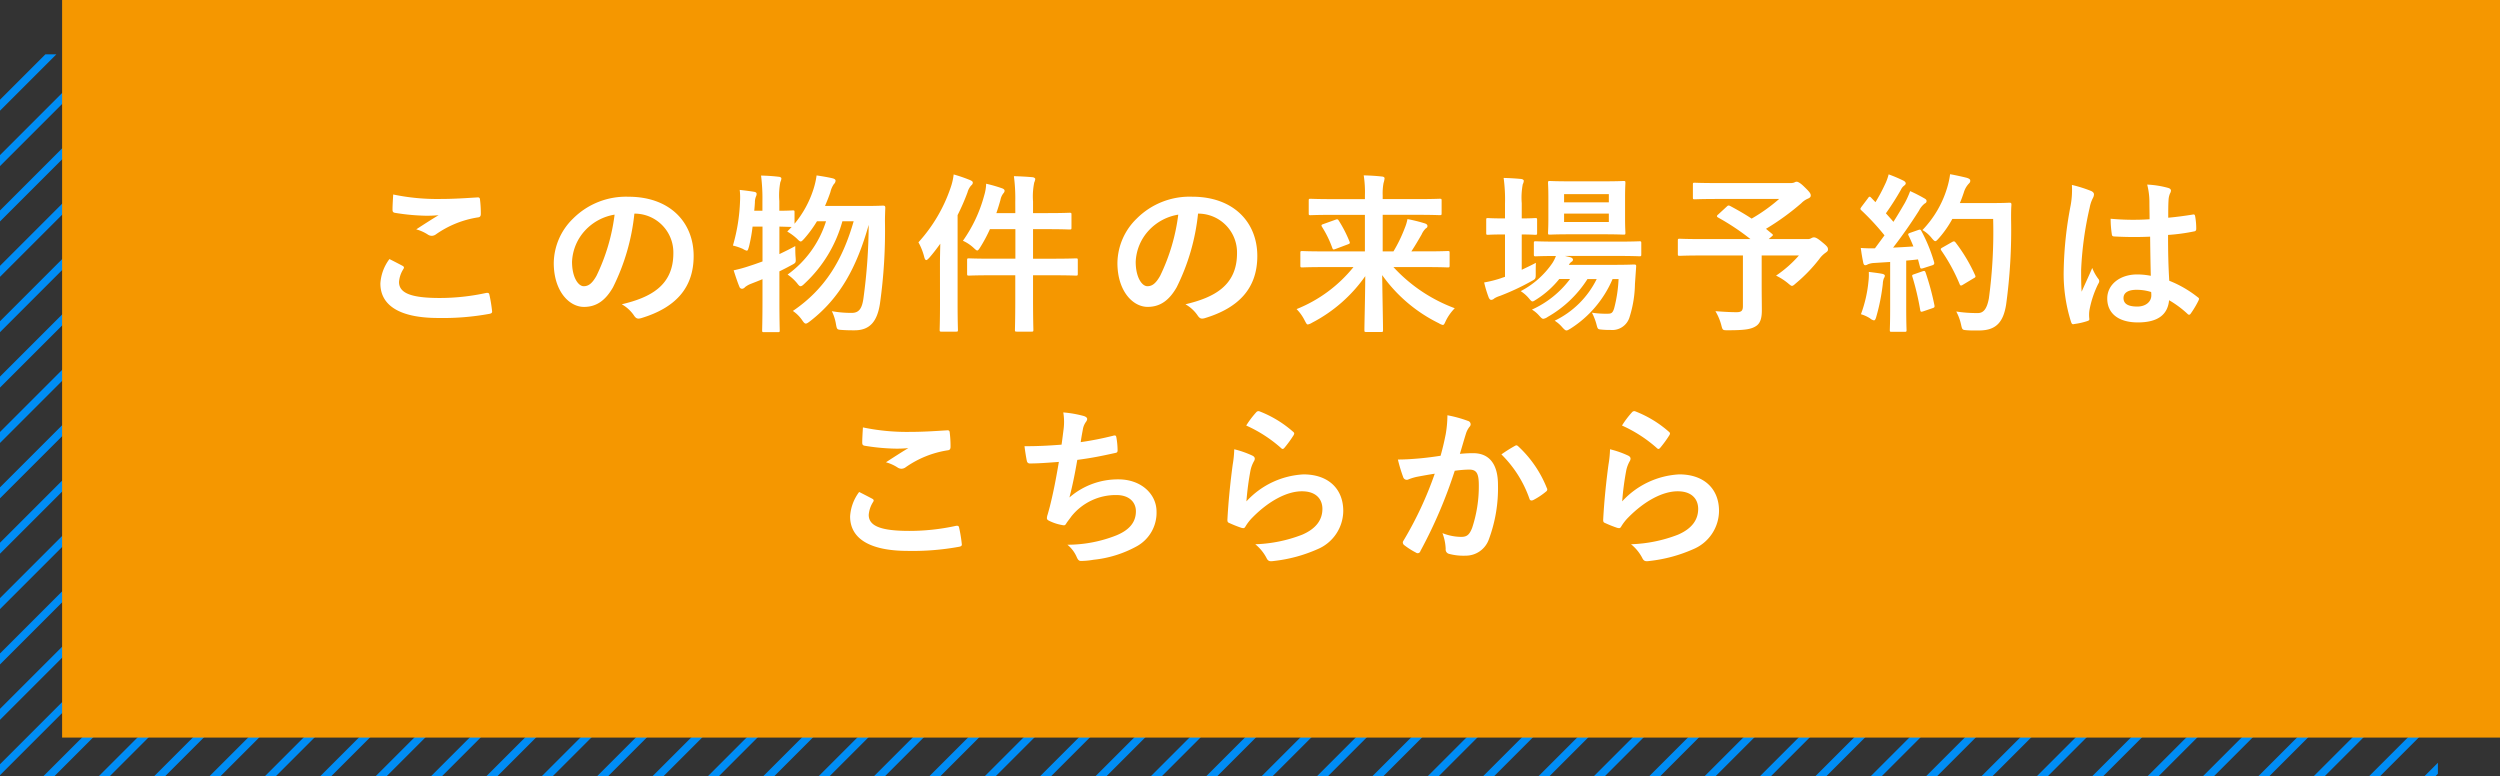 <svg xmlns="http://www.w3.org/2000/svg" xmlns:xlink="http://www.w3.org/1999/xlink" width="322" height="100" viewBox="0 0 322 100"><rect x="0" y="0" width="322" height="100" fill="#333333" stroke="none"/><defs><clipPath id="a"><rect width="314" height="93" transform="translate(0 -0.425)" fill="none"/></clipPath></defs><g transform="translate(-83.484 -54.905)"><g transform="translate(83.484 62.331)"><g transform="translate(0 0)" clip-path="url(#a)"><path d="M.354,151.8l-.707-.707L151.092-.354l.707.707Z" transform="translate(-87.336 -57.984)" fill="#008df5"/><path d="M.354,151.8l-.707-.707L151.092-.354l.707.707Z" transform="translate(-80.204 -57.984)" fill="#008df5"/><path d="M.354,151.8l-.707-.707L151.092-.354l.707.707Z" transform="translate(-73.072 -57.984)" fill="#008df5"/><path d="M.354,151.8l-.707-.707L151.092-.354l.707.707Z" transform="translate(-65.94 -57.984)" fill="#008df5"/><path d="M.354,151.8l-.707-.707L151.092-.354l.707.707Z" transform="translate(-58.808 -57.984)" fill="#008df5"/><path d="M.354,151.8l-.707-.707L151.092-.354l.707.707Z" transform="translate(-51.676 -57.984)" fill="#008df5"/><path d="M.354,151.8l-.707-.707L151.092-.354l.707.707Z" transform="translate(-44.543 -57.984)" fill="#008df5"/><path d="M.354,151.8l-.707-.707L151.092-.354l.707.707Z" transform="translate(-37.411 -57.984)" fill="#008df5"/><path d="M.354,151.8l-.707-.707L151.092-.354l.707.707Z" transform="translate(-30.279 -57.984)" fill="#008df5"/><path d="M.354,151.8l-.707-.707L151.092-.354l.707.707Z" transform="translate(-23.147 -57.984)" fill="#008df5"/><path d="M.354,151.8l-.707-.707L151.092-.354l.707.707Z" transform="translate(-16.015 -57.984)" fill="#008df5"/><path d="M.354,151.8l-.707-.707L151.092-.354l.707.707Z" transform="translate(-8.883 -57.984)" fill="#008df5"/><path d="M.354,151.8l-.707-.707L151.092-.354l.707.707Z" transform="translate(-1.751 -57.984)" fill="#008df5"/><path d="M.354,151.8l-.707-.707L151.092-.354l.707.707Z" transform="translate(5.381 -57.984)" fill="#008df5"/><path d="M.354,151.8l-.707-.707L151.092-.354l.707.707Z" transform="translate(12.514 -57.984)" fill="#008df5"/><path d="M.354,151.8l-.707-.707L151.092-.354l.707.707Z" transform="translate(19.646 -57.984)" fill="#008df5"/><path d="M.354,151.8l-.707-.707L151.092-.354l.707.707Z" transform="translate(26.778 -57.984)" fill="#008df5"/><path d="M.354,151.8l-.707-.707L151.092-.354l.707.707Z" transform="translate(33.91 -57.984)" fill="#008df5"/><path d="M.354,151.8l-.707-.707L151.092-.354l.707.707Z" transform="translate(41.042 -57.984)" fill="#008df5"/><path d="M.354,151.8l-.707-.707L151.092-.354l.707.707Z" transform="translate(48.174 -57.984)" fill="#008df5"/><path d="M.354,151.8l-.707-.707L151.092-.354l.707.707Z" transform="translate(55.306 -57.984)" fill="#008df5"/><path d="M.354,151.8l-.707-.707L151.092-.354l.707.707Z" transform="translate(62.438 -57.984)" fill="#008df5"/><path d="M.354,151.8l-.707-.707L151.092-.354l.707.707Z" transform="translate(69.57 -57.984)" fill="#008df5"/><path d="M.354,151.8l-.707-.707L151.092-.354l.707.707Z" transform="translate(76.703 -57.984)" fill="#008df5"/><path d="M.354,151.8l-.707-.707L151.092-.354l.707.707Z" transform="translate(83.835 -57.984)" fill="#008df5"/><path d="M.354,151.8l-.707-.707L151.092-.354l.707.707Z" transform="translate(90.967 -57.984)" fill="#008df5"/><path d="M.354,151.8l-.707-.707L151.092-.354l.707.707Z" transform="translate(98.099 -57.984)" fill="#008df5"/><path d="M.354,151.8l-.707-.707L151.092-.354l.707.707Z" transform="translate(105.231 -57.984)" fill="#008df5"/><path d="M.354,151.8l-.707-.707L151.092-.354l.707.707Z" transform="translate(112.363 -57.984)" fill="#008df5"/><path d="M.354,151.8l-.707-.707L151.092-.354l.707.707Z" transform="translate(119.495 -57.984)" fill="#008df5"/><path d="M.354,151.8l-.707-.707L151.092-.354l.707.707Z" transform="translate(126.627 -57.984)" fill="#008df5"/><path d="M.354,151.8l-.707-.707L151.092-.354l.707.707Z" transform="translate(133.76 -57.984)" fill="#008df5"/><path d="M.354,151.8l-.707-.707L151.092-.354l.707.707Z" transform="translate(140.892 -57.984)" fill="#008df5"/><path d="M.354,151.8l-.707-.707L151.092-.354l.707.707Z" transform="translate(148.024 -57.984)" fill="#008df5"/><path d="M.354,151.8l-.707-.707L151.092-.354l.707.707Z" transform="translate(155.156 -57.984)" fill="#008df5"/><path d="M.354,151.8l-.707-.707L151.092-.354l.707.707Z" transform="translate(162.288 -57.984)" fill="#008df5"/><path d="M.354,151.8l-.707-.707L151.092-.354l.707.707Z" transform="translate(169.42 -57.984)" fill="#008df5"/><path d="M.354,151.8l-.707-.707L151.092-.354l.707.707Z" transform="translate(176.552 -57.984)" fill="#008df5"/><path d="M.354,151.8l-.707-.707L151.092-.354l.707.707Z" transform="translate(183.684 -57.984)" fill="#008df5"/><path d="M.354,151.8l-.707-.707L151.092-.354l.707.707Z" transform="translate(190.817 -57.984)" fill="#008df5"/><path d="M.354,151.8l-.707-.707L151.092-.354l.707.707Z" transform="translate(197.949 -57.984)" fill="#008df5"/><path d="M.354,151.8l-.707-.707L151.092-.354l.707.707Z" transform="translate(205.081 -57.984)" fill="#008df5"/><path d="M.354,151.8l-.707-.707L151.092-.354l.707.707Z" transform="translate(212.213 -57.984)" fill="#008df5"/><path d="M.354,151.8l-.707-.707L151.092-.354l.707.707Z" transform="translate(219.345 -57.984)" fill="#008df5"/><path d="M.354,151.8l-.707-.707L151.092-.354l.707.707Z" transform="translate(226.477 -57.984)" fill="#008df5"/><path d="M.354,151.8l-.707-.707L151.092-.354l.707.707Z" transform="translate(233.609 -57.984)" fill="#008df5"/><path d="M.354,151.8l-.707-.707L151.092-.354l.707.707Z" transform="translate(240.742 -57.984)" fill="#008df5"/><path d="M.354,151.8l-.707-.707L151.092-.354l.707.707Z" transform="translate(247.873 -57.984)" fill="#008df5"/><path d="M.354,151.8l-.707-.707L151.092-.354l.707.707Z" transform="translate(255.006 -57.984)" fill="#008df5"/><path d="M.354,151.8l-.707-.707L151.092-.354l.707.707Z" transform="translate(262.138 -57.984)" fill="#008df5"/><path d="M.354,151.8l-.707-.707L151.092-.354l.707.707Z" transform="translate(269.27 -57.984)" fill="#008df5"/><path d="M.354,151.8l-.707-.707L151.092-.354l.707.707Z" transform="translate(276.402 -57.984)" fill="#008df5"/><path d="M.354,151.8l-.707-.707L151.092-.354l.707.707Z" transform="translate(283.534 -57.984)" fill="#008df5"/><path d="M.354,151.8l-.707-.707L151.092-.354l.707.707Z" transform="translate(290.666 -57.984)" fill="#008df5"/><path d="M.354,151.8l-.707-.707L151.092-.354l.707.707Z" transform="translate(297.798 -57.984)" fill="#008df5"/><path d="M.354,151.8l-.707-.707L151.092-.354l.707.707Z" transform="translate(304.931 -57.984)" fill="#008df5"/><path d="M.354,151.8l-.707-.707L151.092-.354l.707.707Z" transform="translate(312.063 -57.984)" fill="#008df5"/></g></g><rect width="314" height="95" transform="translate(91.484 54.905)" fill="#f59700"/><path d="M-114.84-7.634a5.805,5.805,0,0,0-1.166,3.146c0,2.86,2.53,4.444,7.458,4.444a33.175,33.175,0,0,0,6.556-.528c.264-.044.4-.132.374-.33a18.4,18.4,0,0,0-.352-2.156c-.044-.2-.154-.264-.462-.2a27.989,27.989,0,0,1-5.962.638c-3.784,0-5.214-.682-5.214-2.068a3.615,3.615,0,0,1,.572-1.672c.11-.176.088-.286-.11-.4C-113.718-7.062-114.268-7.348-114.84-7.634Zm.484-8.316c-.044.792-.088,1.43-.088,1.958,0,.264.088.352.286.4a27.459,27.459,0,0,0,3.85.374,15.128,15.128,0,0,0,1.8-.066c-.77.462-1.738,1.078-2.882,1.826a5.257,5.257,0,0,1,1.54.7.924.924,0,0,0,.462.132.938.938,0,0,0,.55-.2A12.817,12.817,0,0,1-103.444-13c.264-.022.374-.154.374-.462a14.486,14.486,0,0,0-.11-1.87c-.022-.176-.11-.264-.33-.242-1.408.088-3.058.2-4.664.2A27.754,27.754,0,0,1-114.356-15.95ZM-83.2-13.486a5,5,0,0,1,4.928,5.1c0,4.158-2.926,5.7-6.644,6.578A4.666,4.666,0,0,1-83.38-.418c.286.44.484.528.946.4,4.466-1.342,6.776-3.916,6.776-8.008,0-4.378-3.1-7.634-8.382-7.634a9.627,9.627,0,0,0-7.15,2.816,8.106,8.106,0,0,0-2.486,5.72c0,3.586,1.958,5.654,3.894,5.654,1.65,0,2.794-.88,3.74-2.53a27.547,27.547,0,0,0,2.75-9.482Zm-2.64.132a25.136,25.136,0,0,1-2.332,7.876c-.594,1.056-1.078,1.342-1.65,1.342-.682,0-1.5-1.122-1.5-3.146a6.335,6.335,0,0,1,1.716-4.07A6.626,6.626,0,0,1-85.844-13.354Zm19.052,1.54v4.488c-.55.2-1.1.4-1.65.572a18.108,18.108,0,0,1-2.068.572c.22.682.484,1.5.748,2.134a.366.366,0,0,0,.352.242.566.566,0,0,0,.374-.22,3.02,3.02,0,0,1,.7-.4c.506-.2,1.034-.4,1.54-.616V-2.31c0,2.486-.044,3.718-.044,3.85,0,.22.022.242.242.242h1.782c.22,0,.242-.022.242-.242,0-.11-.044-1.364-.044-3.872V-6.05c.506-.242,1.012-.506,1.54-.792.594-.308.594-.33.55-.99-.044-.484-.044-1.078-.044-1.474-.726.4-1.408.726-2.046,1.034v-3.542c.88.022,1.364.044,1.584.044l-.572.594a6.987,6.987,0,0,1,1.254.924c.242.242.352.352.484.352.11,0,.22-.11.462-.374A15.523,15.523,0,0,0-59.774-12.5h1.166a13.439,13.439,0,0,1-4.95,6.864A5.756,5.756,0,0,1-62.326-4.51c.2.264.308.374.44.374s.286-.11.528-.352A17.156,17.156,0,0,0-56.5-12.5h1.452c-1.43,4.972-3.674,8.734-7.832,11.55a4.493,4.493,0,0,1,1.21,1.21c.2.286.308.418.462.418.132,0,.286-.11.55-.308,3.806-2.948,5.984-6.864,7.546-12.408a72.079,72.079,0,0,1-.682,9.5C-53.966-1.364-54.3-.7-55.286-.7a14.167,14.167,0,0,1-2.574-.22,5.818,5.818,0,0,1,.528,1.65c.132.726.132.726.814.77.572.044,1.188.044,1.584.044,1.958,0,2.926-1.122,3.278-3.476a67.262,67.262,0,0,0,.638-10.582c0-.528.022-1.122.044-1.716,0-.22-.066-.286-.308-.286-.132,0-.66.044-2.332.044H-58.74c.264-.616.506-1.21.7-1.8a3,3,0,0,1,.44-1.012.644.644,0,0,0,.22-.44c0-.154-.132-.242-.374-.308-.638-.154-1.474-.286-2.068-.374a10.326,10.326,0,0,1-.4,1.76,13.274,13.274,0,0,1-2.442,4.466v-1.5c0-.2-.022-.22-.242-.22-.11,0-.55.044-1.716.044v-1.254a9.036,9.036,0,0,1,.132-2.442,1.224,1.224,0,0,0,.132-.462c0-.11-.132-.2-.352-.22-.748-.088-1.452-.132-2.266-.154a23.389,23.389,0,0,1,.176,3.322v1.21h-1.056c.044-.374.066-.726.088-1.078a1.979,1.979,0,0,1,.132-.748.754.754,0,0,0,.088-.352c0-.132-.088-.22-.33-.264-.528-.088-1.254-.176-1.848-.242a7.865,7.865,0,0,1,.044,1.408A23.17,23.17,0,0,1-70.6-9.372a6.943,6.943,0,0,1,1.3.44,1.556,1.556,0,0,0,.484.22c.132,0,.176-.154.286-.528a20.735,20.735,0,0,0,.462-2.574Zm32.56-1.738h-2.442c.2-.572.374-1.144.528-1.694a1.9,1.9,0,0,1,.4-.88.446.446,0,0,0,.132-.308c0-.132-.11-.242-.374-.33a18.375,18.375,0,0,0-2-.572,5.583,5.583,0,0,1-.242,1.474,18.284,18.284,0,0,1-2.75,5.874,5.052,5.052,0,0,1,1.364.9c.242.22.374.352.484.352s.22-.154.4-.44a19.422,19.422,0,0,0,1.232-2.31h3.278v3.806H-37.18c-2.156,0-2.882-.044-3.014-.044-.22,0-.242.022-.242.242v1.716c0,.242.022.264.242.264.132,0,.858-.044,3.014-.044h2.948v3.212c0,2.464-.044,3.674-.044,3.806,0,.22.022.242.242.242h1.892c.22,0,.242-.022.242-.242,0-.11-.044-1.364-.044-3.828v-3.19h2.508c2.156,0,2.882.044,3.014.044.22,0,.242-.022.242-.264V-7.48c0-.22-.022-.242-.242-.242-.132,0-.858.044-3.014.044h-2.508v-3.806h1.87c2,0,2.684.044,2.816.044.242,0,.264-.022.264-.242v-1.672c0-.22-.022-.242-.264-.242-.132,0-.814.044-2.816.044h-1.87v-1.5a8.846,8.846,0,0,1,.154-2.442,1.676,1.676,0,0,0,.132-.44c0-.11-.154-.22-.352-.242-.77-.066-1.562-.11-2.4-.132a21.862,21.862,0,0,1,.176,3.322Zm-9.7,11.66c0,2.178-.044,3.234-.044,3.366,0,.22.022.242.242.242h1.87c.22,0,.242-.022.242-.242,0-.11-.044-1.188-.044-3.366v-11.4a28.7,28.7,0,0,0,1.276-2.926,2.232,2.232,0,0,1,.462-.88c.176-.154.22-.242.22-.4,0-.11-.11-.2-.352-.308a19.659,19.659,0,0,0-2.112-.726,7.722,7.722,0,0,1-.374,1.65A20,20,0,0,1-46.706-9.79,7.861,7.861,0,0,1-45.958-7.9q.1.4.264.4c.088,0,.2-.11.374-.286.506-.572.968-1.188,1.43-1.826-.022.946-.044,1.892-.044,2.684ZM-10.6-13.486a5,5,0,0,1,4.928,5.1c0,4.158-2.926,5.7-6.644,6.578A4.666,4.666,0,0,1-10.78-.418c.286.44.484.528.946.4C-5.368-1.364-3.058-3.938-3.058-8.03c0-4.378-3.1-7.634-8.382-7.634a9.627,9.627,0,0,0-7.15,2.816,8.106,8.106,0,0,0-2.486,5.72c0,3.586,1.958,5.654,3.894,5.654,1.65,0,2.794-.88,3.74-2.53a27.547,27.547,0,0,0,2.75-9.482Zm-2.64.132a25.136,25.136,0,0,1-2.332,7.876c-.594,1.056-1.078,1.342-1.65,1.342-.682,0-1.5-1.122-1.5-3.146a6.335,6.335,0,0,1,1.716-4.07A6.626,6.626,0,0,1-13.244-13.354ZM9.328-6.6A18.007,18.007,0,0,1,2-1.188,5.7,5.7,0,0,1,3.036.264c.2.374.264.528.418.528a1.644,1.644,0,0,0,.528-.22,19.092,19.092,0,0,0,6.864-6.006c-.022,3.1-.11,6.094-.11,6.952,0,.22.022.242.242.242h1.914c.22,0,.242-.022.242-.242,0-.814-.066-3.894-.11-7.084a19.423,19.423,0,0,0,7.3,6.2,1.6,1.6,0,0,0,.506.22c.154,0,.22-.154.4-.55A6.218,6.218,0,0,1,22.374-1.3a20.333,20.333,0,0,1-7.9-5.3h4.2c1.98,0,2.662.044,2.794.044.22,0,.242-.022.242-.264V-8.426c0-.22-.022-.242-.242-.242-.132,0-.814.044-2.794.044H16.786c.506-.77.9-1.452,1.32-2.178a2.409,2.409,0,0,1,.55-.792.3.3,0,0,0,.2-.286c0-.154-.088-.264-.352-.352a20.5,20.5,0,0,0-2.222-.55,5.884,5.884,0,0,1-.352,1.166,18.446,18.446,0,0,1-1.452,2.992H13.09v-4.708h4.378c2.112,0,2.816.044,2.948.044.242,0,.264-.022.264-.242v-1.628c0-.22-.022-.242-.264-.242-.132,0-.836.044-2.948.044H13.09v-.484a7.272,7.272,0,0,1,.11-1.584,2.786,2.786,0,0,0,.132-.616c0-.088-.088-.2-.308-.22-.77-.088-1.584-.132-2.376-.154a14.372,14.372,0,0,1,.154,2.6v.462H6.754c-2.112,0-2.816-.044-2.948-.044-.22,0-.242.022-.242.242v1.628c0,.22.022.242.242.242.132,0,.836-.044,2.948-.044H10.8v4.708H5.522c-1.98,0-2.662-.044-2.794-.044-.22,0-.242.022-.242.242V-6.82c0,.242.022.264.242.264.132,0,.814-.044,2.794-.044ZM5.456-12.144c-.264.088-.308.154-.176.374A13.48,13.48,0,0,1,6.6-9.064c.088.22.132.242.418.132L8.6-9.526c.242-.088.308-.132.22-.352a16.277,16.277,0,0,0-1.386-2.706c-.132-.2-.2-.2-.44-.11ZM43.472-5.06A17.828,17.828,0,0,1,42.9-1.276c-.2.616-.374.682-.858.682a11.893,11.893,0,0,1-2-.132A7.4,7.4,0,0,1,40.612.726c.176.682.176.682.682.726a9.382,9.382,0,0,0,1.122.044A2.325,2.325,0,0,0,44.9-.2a14.836,14.836,0,0,0,.682-4.224l.154-2.222c.022-.242-.044-.286-.286-.286-.132,0-.77.044-2.64.044H37.07a1.07,1.07,0,0,1,.352-.4.3.3,0,0,0,.176-.286c0-.088-.11-.22-.308-.286l-.726-.176h6.6c2.134,0,2.882.044,2.992.044.22,0,.242-.022.242-.264V-9.68c0-.22-.022-.242-.242-.242-.11,0-.858.044-2.992.044h-7.37c-2.134,0-2.86-.044-2.992-.044-.22,0-.242.022-.242.242v1.43c0,.242.022.264.242.264.11,0,.792-.044,2.6-.044a4.534,4.534,0,0,1-.462.924A11.242,11.242,0,0,1,30.866-3.5a4.621,4.621,0,0,1,1.056.924c.22.264.33.4.462.4s.264-.11.55-.286a12.064,12.064,0,0,0,2.9-2.6h1.386a12.568,12.568,0,0,1-4.906,3.938,3.914,3.914,0,0,1,.924.77c.264.286.374.418.55.418a1.318,1.318,0,0,0,.55-.242A14.665,14.665,0,0,0,39.468-5.06h1.188A11.707,11.707,0,0,1,35.244.308a4.179,4.179,0,0,1,.968.836c.264.286.4.418.55.418.132,0,.264-.088.528-.242A14.11,14.11,0,0,0,42.7-5.06Zm-6.16-12.584c-1.914,0-2.53-.044-2.684-.044-.22,0-.242.022-.242.242,0,.132.044.66.044,1.87v2.662c0,1.254-.044,1.738-.044,1.892,0,.22.022.242.242.242.154,0,.77-.044,2.684-.044h4.136c1.892,0,2.508.044,2.662.044.22,0,.242-.022.242-.242,0-.132-.044-.638-.044-1.892v-2.662c0-1.21.044-1.738.044-1.87,0-.22-.022-.242-.242-.242-.154,0-.77.044-2.662.044Zm4.906,5.236H36.454v-1.078h5.764Zm0-3.586v1.056H36.454v-1.056ZM31-10.8c1.188,0,1.606.044,1.738.044.22,0,.242-.022.242-.242v-1.672c0-.22-.022-.242-.242-.242-.132,0-.55.044-1.738.044v-1.958a9.273,9.273,0,0,1,.132-2.442,1.124,1.124,0,0,0,.132-.44c0-.11-.132-.22-.352-.242-.726-.066-1.386-.11-2.244-.132a20.362,20.362,0,0,1,.176,3.322v1.892h-.176c-1.452,0-1.892-.044-2.024-.044-.2,0-.22.022-.22.242V-11c0,.22.022.242.22.242.132,0,.572-.044,2.024-.044h.176v5.456c-.176.066-.352.11-.506.176a15.048,15.048,0,0,1-2.178.55,14.187,14.187,0,0,0,.594,1.958c.11.22.2.286.33.286a.678.678,0,0,0,.4-.2,3.358,3.358,0,0,1,.7-.308A30.945,30.945,0,0,0,32.23-4.774c.572-.308.572-.308.572-1.012,0-.484,0-.99.022-1.364-.616.33-1.232.616-1.826.9Zm25.3-2.574c-.11.088-.154.154-.154.22s.044.11.154.176a30.368,30.368,0,0,1,4.158,2.772H54.12c-1.958,0-2.64-.044-2.772-.044-.22,0-.242.022-.242.242v1.716c0,.22.022.242.242.242.132,0,.814-.044,2.772-.044h5.368v6.512c0,.616-.2.792-.836.792q-1.023,0-2.706-.132a7.069,7.069,0,0,1,.748,1.76c.176.7.176.7.858.7,2.222,0,3.036-.132,3.674-.572.462-.33.7-.9.7-1.98,0-.814-.022-1.826-.022-3.432V-8.1h4.8a15.055,15.055,0,0,1-2.948,2.6,7.647,7.647,0,0,1,1.518.968c.286.242.418.352.528.352.132,0,.264-.11.506-.33a19.974,19.974,0,0,0,3.014-3.124,3.366,3.366,0,0,1,.814-.814c.22-.154.308-.242.308-.418,0-.242-.044-.374-.726-.924-.7-.594-.924-.638-1.1-.638a.729.729,0,0,0-.33.11.853.853,0,0,1-.506.11H62.81l.352-.308c.242-.2.242-.22.066-.374l-.77-.638a32.143,32.143,0,0,0,4.554-3.3,2.6,2.6,0,0,1,.814-.572c.264-.11.4-.22.4-.418,0-.242-.132-.44-.792-1.078-.55-.55-.858-.7-1.034-.7a.655.655,0,0,0-.308.11,1.658,1.658,0,0,1-.572.066H56.3c-2.156,0-2.9-.044-3.036-.044-.2,0-.22.022-.22.242v1.65c0,.22.022.242.22.242.132,0,.88-.044,3.036-.044h7.854a21.867,21.867,0,0,1-3.542,2.53c-.9-.594-1.826-1.122-2.772-1.628-.2-.088-.264-.088-.44.088Zm24.75,2.354c-.286.11-.33.154-.22.374.22.44.418.9.616,1.386-.858.066-1.76.11-2.618.154,1.012-1.3,2.222-2.992,3.344-4.774a2.618,2.618,0,0,1,.726-.9c.176-.088.242-.176.242-.33,0-.132-.066-.22-.264-.33a20.436,20.436,0,0,0-1.848-.946,11.512,11.512,0,0,1-.682,1.518c-.484.836-.968,1.65-1.474,2.442-.308-.374-.638-.726-.968-1.1a34.965,34.965,0,0,0,1.936-3.036,1.342,1.342,0,0,1,.418-.528c.11-.088.2-.176.2-.286,0-.132-.088-.242-.286-.352a18.512,18.512,0,0,0-1.914-.814,6.724,6.724,0,0,1-.506,1.364A21.24,21.24,0,0,1,76.56-14.96l-.55-.572c-.088-.088-.132-.132-.2-.132s-.132.066-.22.2l-.814,1.078c-.088.132-.154.22-.154.286s.044.11.132.2a31.322,31.322,0,0,1,2.97,3.212L76.494-9.02a17.4,17.4,0,0,1-1.826-.044c.11.814.2,1.32.308,1.848.044.22.11.374.264.374a.593.593,0,0,0,.33-.11,2.372,2.372,0,0,1,.814-.176l2.068-.132v5.874c0,2.024-.044,2.75-.044,2.882,0,.22.022.242.242.242h1.672c.22,0,.242-.022.242-.242,0-.11-.044-.858-.044-2.882v-6.05c.506-.044,1.012-.088,1.518-.154l.264.99c.044.2.132.22.374.154l1.166-.374c.286-.088.33-.2.264-.44a20.243,20.243,0,0,0-1.628-3.982c-.11-.2-.154-.22-.418-.132ZM91.718-12.8a63.781,63.781,0,0,1-.55,10.23c-.22,1.166-.594,1.892-1.408,1.892a17.064,17.064,0,0,1-2.794-.2A6.463,6.463,0,0,1,87.582.792c.154.7.154.7.814.748.572.044,1.188.022,1.65.022,2.068-.044,2.992-1.1,3.344-3.344A70.664,70.664,0,0,0,94.028-12.8c0-.616,0-1.21.044-1.826,0-.22-.044-.264-.264-.264-.132,0-.638.044-2.222.044H87.428c.2-.44.352-.9.506-1.342a2.825,2.825,0,0,1,.616-1.122c.2-.2.22-.264.22-.44,0-.154-.176-.264-.462-.352-.44-.11-1.3-.308-2.134-.462a11.146,11.146,0,0,1-.418,1.87,13.351,13.351,0,0,1-3.146,5.324A4.162,4.162,0,0,1,83.8-10.34c.22.264.352.4.462.4.132,0,.242-.132.484-.4A13.466,13.466,0,0,0,86.46-12.8ZM85.206-9.13c-.286.154-.286.22-.132.44a23.048,23.048,0,0,1,2.31,4.246c.088.242.176.286.418.132l1.386-.836c.264-.132.308-.2.2-.418a21.23,21.23,0,0,0-2.508-4.2c-.132-.154-.2-.2-.44-.066ZM74.69-.528A4.56,4.56,0,0,1,75.856,0a1.086,1.086,0,0,0,.506.264c.132,0,.22-.154.308-.484a25.618,25.618,0,0,0,.836-4.224,2.274,2.274,0,0,1,.132-.7.8.8,0,0,0,.132-.33c0-.11-.11-.22-.374-.264-.44-.088-1.034-.154-1.694-.242a7.417,7.417,0,0,1-.044,1.232A16.7,16.7,0,0,1,74.69-.528Zm6.842-5.148c-.264.088-.286.132-.2.374a34.343,34.343,0,0,1,.99,4.224c.044.22.066.286.4.176l1.166-.4c.286-.088.308-.154.264-.4a33.8,33.8,0,0,0-1.122-4.158c-.088-.242-.132-.286-.4-.2Zm30.492.2a9.181,9.181,0,0,0-1.76-.176c-2.222,0-3.85,1.3-3.85,3.1,0,1.892,1.408,3.08,3.938,3.08,2.6,0,3.85-1.012,4.026-2.86a13.065,13.065,0,0,1,2.376,1.76.3.3,0,0,0,.2.11.266.266,0,0,0,.2-.132,11.885,11.885,0,0,0,1.012-1.694c.11-.242.088-.308-.11-.44A14.4,14.4,0,0,0,114.4-4.84c-.11-1.892-.154-3.432-.154-5.9a24.791,24.791,0,0,0,3.388-.462c.154-.022.242-.132.242-.33a8.8,8.8,0,0,0-.132-1.562c-.044-.242-.088-.33-.352-.264-.946.154-2.09.308-3.124.4,0-1.012,0-1.584.044-2.332a2.482,2.482,0,0,1,.176-.77.943.943,0,0,0,.132-.374c0-.2-.154-.308-.4-.374a12.247,12.247,0,0,0-2.662-.418,9.069,9.069,0,0,1,.286,2.156c0,.814.022,1.518.022,2.31a31.826,31.826,0,0,1-5.016-.066,13.477,13.477,0,0,0,.154,2c.022.22.11.286.4.286a44.488,44.488,0,0,0,4.532.022C111.958-8.778,111.98-7.172,112.024-5.478Zm.044,2.09a3.1,3.1,0,0,1,.022.44c0,.792-.7,1.43-1.8,1.43-1.3,0-1.782-.418-1.782-1.1s.616-1.056,1.65-1.056A6.128,6.128,0,0,1,112.068-3.388ZM101.86-17.182a11.071,11.071,0,0,1-.154,2.6,47.788,47.788,0,0,0-.9,8.338,20.493,20.493,0,0,0,.946,6.71c.11.308.2.33.44.264a9.214,9.214,0,0,0,1.65-.374c.2-.066.286-.132.264-.286a4.155,4.155,0,0,1,.022-1.166,13.04,13.04,0,0,1,1.122-3.344.639.639,0,0,0,.132-.352.475.475,0,0,0-.132-.308,5.85,5.85,0,0,1-.77-1.386c-.462,1.1-.924,2.046-1.364,3.058-.066-.924-.066-1.936-.066-2.816a43.686,43.686,0,0,1,1.1-8.008,4.465,4.465,0,0,1,.4-1.21,1.123,1.123,0,0,0,.154-.484c0-.176-.088-.308-.33-.44A17.179,17.179,0,0,0,101.86-17.182ZM-54.34,22.366a5.805,5.805,0,0,0-1.166,3.146c0,2.86,2.53,4.444,7.458,4.444a33.175,33.175,0,0,0,6.556-.528c.264-.044.4-.132.374-.33a18.4,18.4,0,0,0-.352-2.156c-.044-.2-.154-.264-.462-.2a27.989,27.989,0,0,1-5.962.638c-3.784,0-5.214-.682-5.214-2.068a3.615,3.615,0,0,1,.572-1.672c.11-.176.088-.286-.11-.4C-53.218,22.938-53.768,22.652-54.34,22.366Zm.484-8.316c-.044.792-.088,1.43-.088,1.958,0,.264.088.352.286.4a27.459,27.459,0,0,0,3.85.374,15.128,15.128,0,0,0,1.8-.066c-.77.462-1.738,1.078-2.882,1.826a5.257,5.257,0,0,1,1.54.7.924.924,0,0,0,.462.132.938.938,0,0,0,.55-.2A12.817,12.817,0,0,1-42.944,17c.264-.022.374-.154.374-.462a14.487,14.487,0,0,0-.11-1.87c-.022-.176-.11-.264-.33-.242-1.408.088-3.058.2-4.664.2A27.754,27.754,0,0,1-53.856,14.05Zm25.586,2.222c-1.694.132-3.058.2-4.774.2.088.726.242,1.65.308,1.914a.376.376,0,0,0,.418.308c1.122,0,2.508-.11,3.7-.2-.374,2.2-.682,3.828-1.166,5.764-.088.33-.176.66-.286,1.034a1.5,1.5,0,0,0-.088.44c0,.2.132.286.484.44a6.184,6.184,0,0,0,1.65.484c.2.022.264-.066.418-.33.2-.286.418-.55.616-.836a7.315,7.315,0,0,1,5.786-2.728c1.672,0,2.508.946,2.508,2.09,0,1.386-.814,2.4-2.508,3.1a17.137,17.137,0,0,1-6.314,1.21,4.2,4.2,0,0,1,1.188,1.562c.176.418.33.528.55.528a10.191,10.191,0,0,0,1.628-.154,14.653,14.653,0,0,0,5.61-1.76A4.931,4.931,0,0,0-16.038,24.9c0-2.266-1.98-4.158-4.906-4.158a9.516,9.516,0,0,0-6.314,2.332c.4-1.54.7-3.014,1.012-4.84,1.848-.242,3.036-.484,4.928-.9.2-.044.264-.11.264-.352a9.956,9.956,0,0,0-.154-1.628c-.044-.286-.154-.308-.462-.22a40.233,40.233,0,0,1-4.136.814c.11-.77.2-1.21.308-1.8a2.283,2.283,0,0,1,.374-.814.723.723,0,0,0,.154-.352c0-.176-.154-.308-.44-.4a14.4,14.4,0,0,0-2.64-.462,7.3,7.3,0,0,1,.044,2.134C-28.072,14.776-28.16,15.5-28.27,16.272Zm23.782-2.464a17.548,17.548,0,0,1,4.444,2.86c.11.11.176.154.264.154.066,0,.154-.066.242-.176a14.406,14.406,0,0,0,1.122-1.54.61.61,0,0,0,.11-.264c0-.088-.044-.154-.154-.242a14.431,14.431,0,0,0-4.312-2.618.368.368,0,0,0-.418.11A12.05,12.05,0,0,0-4.488,13.808Zm-1.54,3.058a13.709,13.709,0,0,1-.2,1.98c-.264,1.958-.55,4.554-.682,7.106,0,.308.088.352.308.44a15.125,15.125,0,0,0,1.5.594c.286.066.374.066.506-.154a6.02,6.02,0,0,1,.946-1.21c2.068-2.09,4.4-3.344,6.336-3.344,1.892,0,2.64,1.078,2.64,2.266,0,1.408-.814,2.552-2.6,3.322A18.255,18.255,0,0,1-3.322,29.1a5.628,5.628,0,0,1,1.5,1.87c.2.33.4.352.88.286a19.075,19.075,0,0,0,5.632-1.518,5.391,5.391,0,0,0,3.322-4.928c0-2.838-1.914-4.708-5.126-4.708a10.725,10.725,0,0,0-7.348,3.476,36.717,36.717,0,0,1,.528-4,4.125,4.125,0,0,1,.44-1.166.655.655,0,0,0,.11-.33c0-.176-.11-.308-.352-.418A12.377,12.377,0,0,0-6.028,16.866Zm26.576.836c-.858.132-1.672.242-2.6.33-.968.088-1.936.154-2.9.154a20.1,20.1,0,0,0,.682,2.266.482.482,0,0,0,.7.286,6.465,6.465,0,0,1,1.21-.352c.594-.11,1.3-.242,2.156-.374a46.389,46.389,0,0,1-4.026,8.624.41.41,0,0,0-.088.242.453.453,0,0,0,.176.33,10,10,0,0,0,1.518.968.361.361,0,0,0,.572-.2,60.758,60.758,0,0,0,4.422-10.34,14.573,14.573,0,0,1,1.848-.154c.968,0,1.254.484,1.254,2.046a16.949,16.949,0,0,1-.858,5.456c-.352.9-.682,1.166-1.408,1.166a6.6,6.6,0,0,1-2.42-.484,6.287,6.287,0,0,1,.418,2.046.571.571,0,0,0,.4.616,7.183,7.183,0,0,0,2.178.242,3.149,3.149,0,0,0,2.97-2.068,18.893,18.893,0,0,0,1.188-7.062c0-2.662-1.122-4.07-3.19-4.07a16.591,16.591,0,0,0-1.716.088c.286-.924.506-1.738.792-2.64a2.784,2.784,0,0,1,.44-.836.458.458,0,0,0,.154-.33.463.463,0,0,0-.352-.44,16.1,16.1,0,0,0-2.64-.726,14.975,14.975,0,0,1-.22,2.442C21.054,15.678,20.9,16.448,20.548,17.7Zm7.832-.176a14.892,14.892,0,0,1,3.608,5.7c.066.264.286.286.506.176a8.978,8.978,0,0,0,1.65-1.1.315.315,0,0,0,.088-.44,14.723,14.723,0,0,0-3.652-5.346c-.154-.154-.264-.2-.418-.11A18.656,18.656,0,0,0,28.38,17.526Zm15.532-3.718a17.548,17.548,0,0,1,4.444,2.86c.11.11.176.154.264.154.066,0,.154-.066.242-.176a14.406,14.406,0,0,0,1.122-1.54.61.61,0,0,0,.11-.264c0-.088-.044-.154-.154-.242a14.431,14.431,0,0,0-4.312-2.618.368.368,0,0,0-.418.11A12.05,12.05,0,0,0,43.912,13.808Zm-1.54,3.058a13.709,13.709,0,0,1-.2,1.98c-.264,1.958-.55,4.554-.682,7.106,0,.308.088.352.308.44a15.125,15.125,0,0,0,1.5.594c.286.066.374.066.506-.154a6.02,6.02,0,0,1,.946-1.21c2.068-2.09,4.4-3.344,6.336-3.344,1.892,0,2.64,1.078,2.64,2.266,0,1.408-.814,2.552-2.6,3.322a18.255,18.255,0,0,1-6.05,1.232,5.628,5.628,0,0,1,1.5,1.87c.2.33.4.352.88.286a19.075,19.075,0,0,0,5.632-1.518,5.391,5.391,0,0,0,3.322-4.928c0-2.838-1.914-4.708-5.126-4.708a10.725,10.725,0,0,0-7.348,3.476,36.717,36.717,0,0,1,.528-4,4.125,4.125,0,0,1,.44-1.166.655.655,0,0,0,.11-.33c0-.176-.11-.308-.352-.418A12.377,12.377,0,0,0,42.372,16.866Z" transform="translate(248.484 95.905)" fill="#fff"/></g></svg>